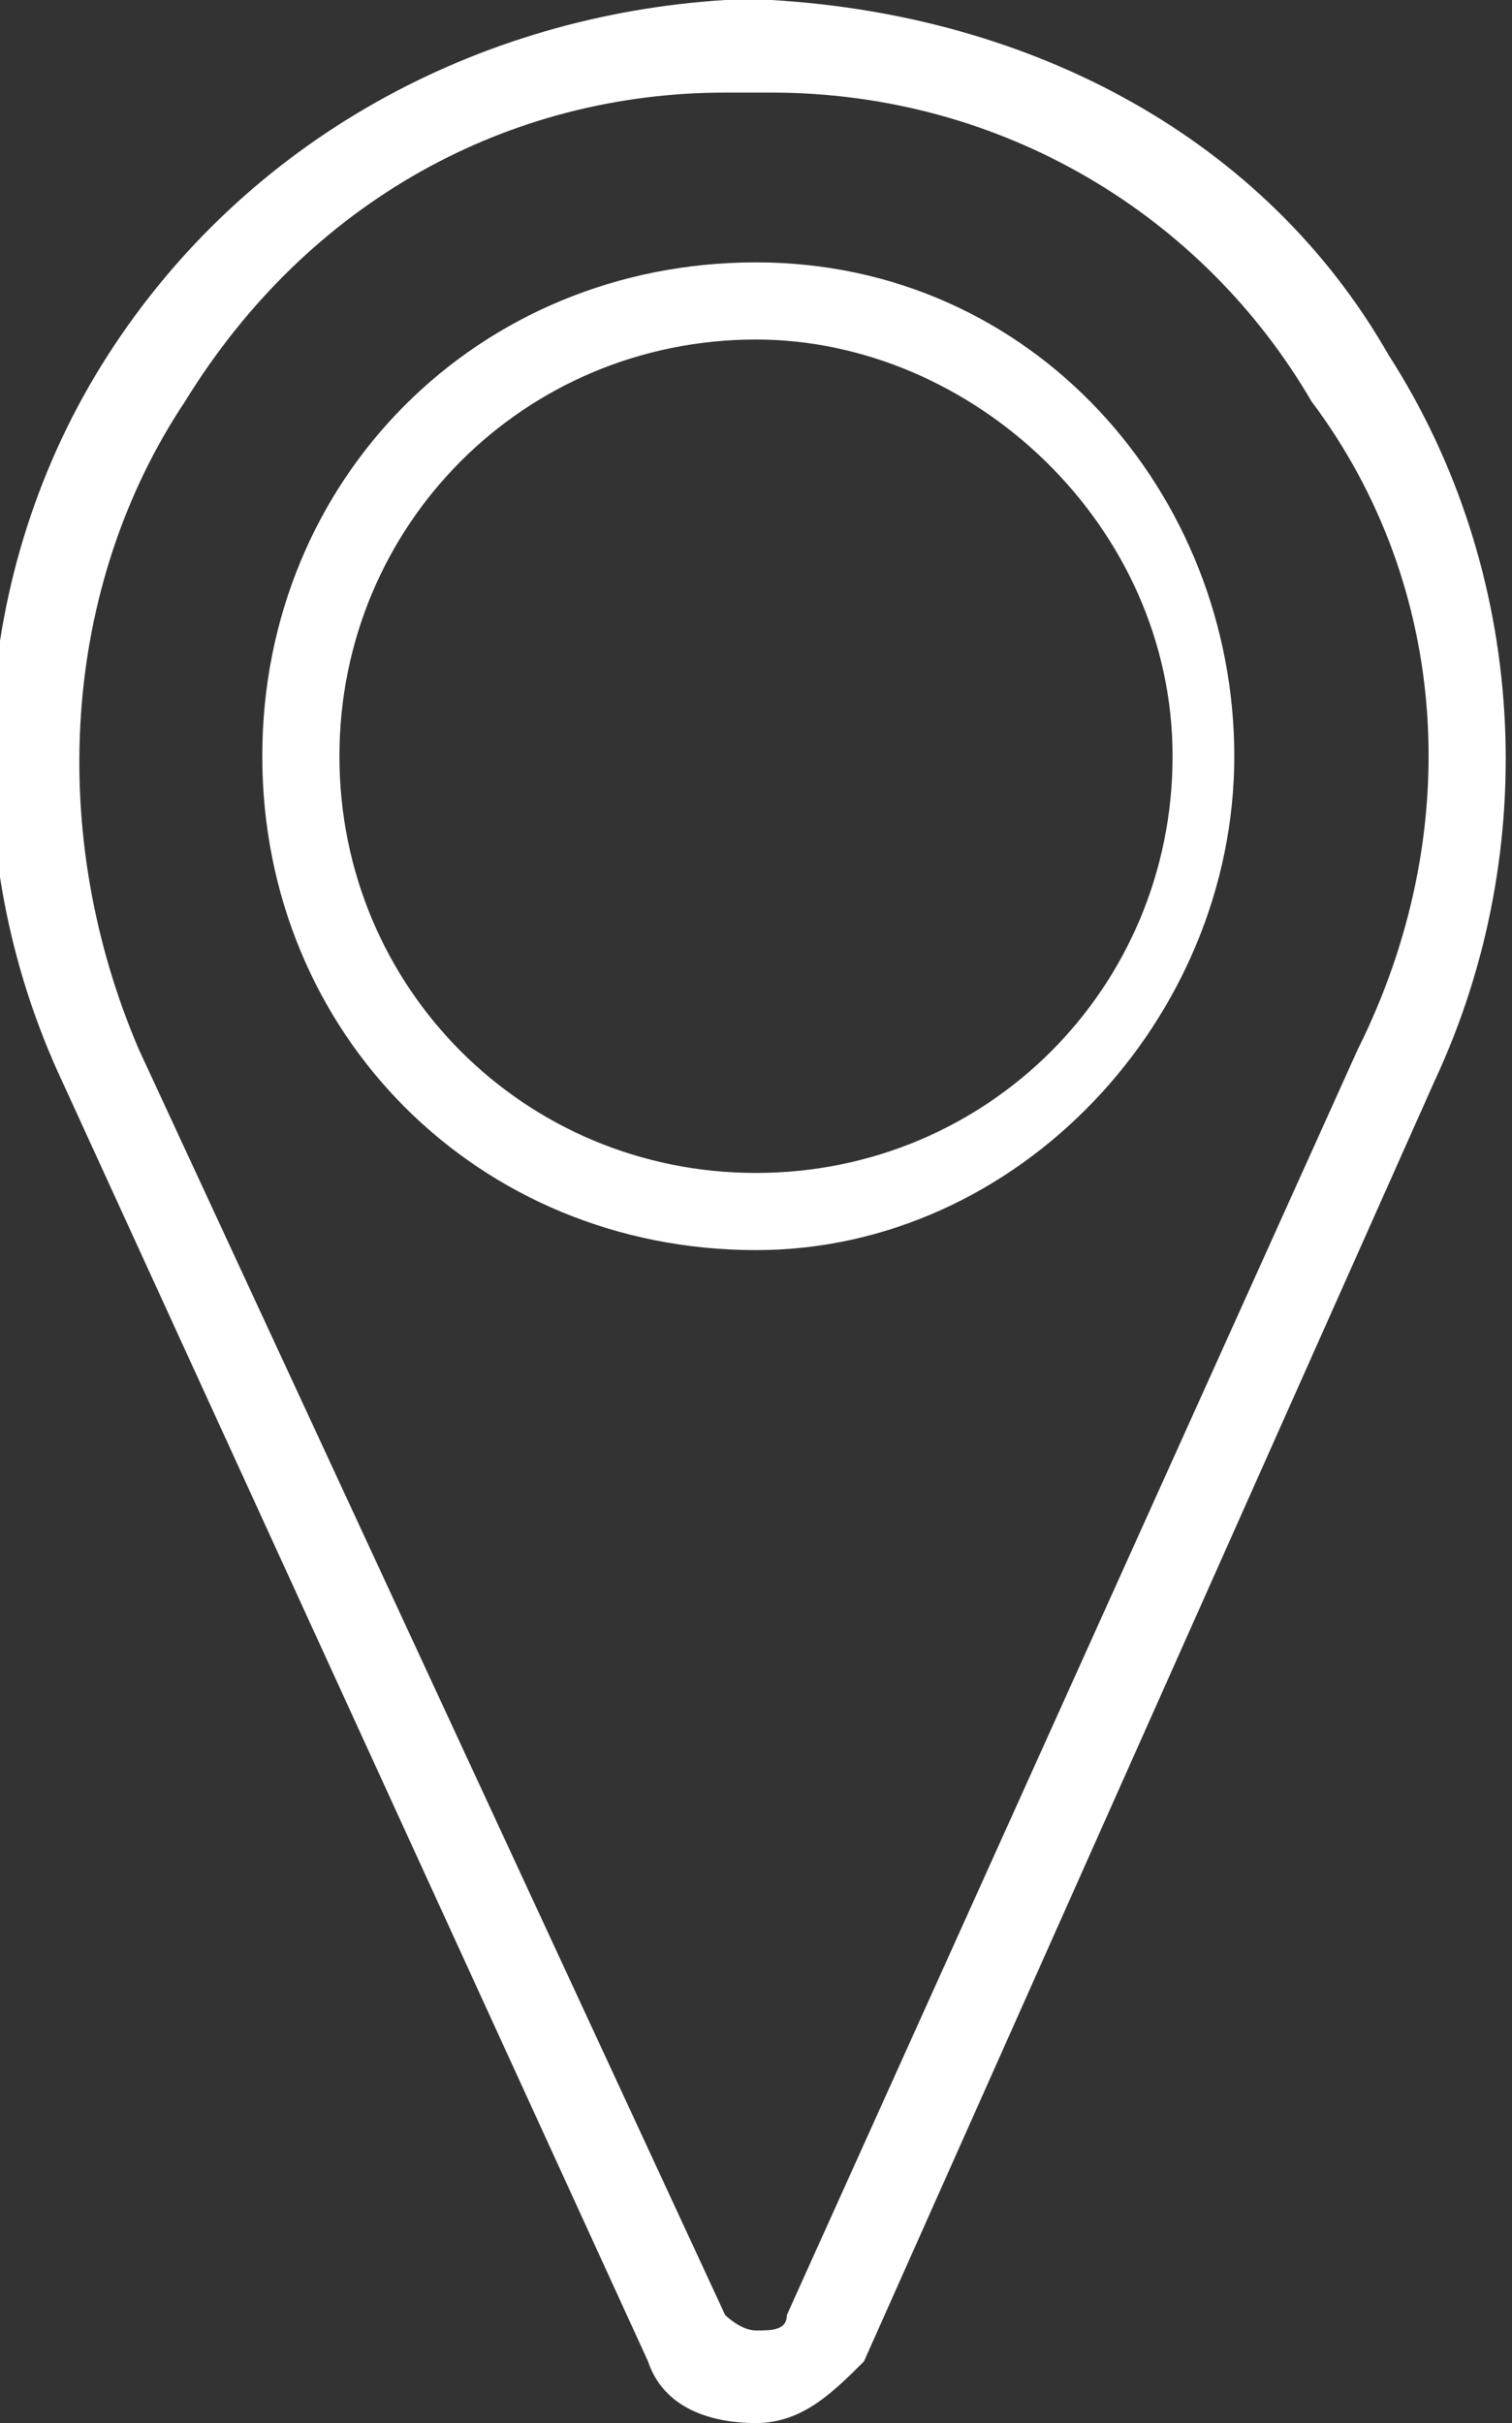 <?xml version="1.0" encoding="utf-8"?>
<!-- Generator: Adobe Illustrator 25.2.0, SVG Export Plug-In . SVG Version: 6.00 Build 0)  -->
<svg version="1.1" id="Layer_1" xmlns="http://www.w3.org/2000/svg" xmlns:xlink="http://www.w3.org/1999/xlink" x="0px" y="0px"
	 viewBox="0 0 9.8 15.7" style="enable-background:new 0 0 9.8 15.7;" xml:space="preserve">
<rect x="0" y="0" width="9.8" height="15.7" fill="#333333" stroke="none"/>
<style type="text/css">
	.st0{fill:#FFFFFF;}
</style>
<g>
	<g>
		<g>
			<path class="st0" d="M4.9,8.1c-1.8,0-3.2-1.4-3.2-3.2s1.4-3.2,3.2-3.2S8,3.2,8,4.9S6.6,8.1,4.9,8.1z M4.9,2.2
				c-1.5,0-2.7,1.2-2.7,2.7s1.2,2.7,2.7,2.7s2.7-1.2,2.7-2.7S6.3,2.2,4.9,2.2z"/>
		</g>
	</g>
	<g>
		<g>
			<g>
				<path class="st0" d="M9,2.3C8.2,0.9,6.7,0.1,5,0H4.9c0,0,0,0,0,0H4.7c-1.6,0.1-3.1,0.9-4,2.3c-0.9,1.4-1,3.2-0.3,4.7l3.8,8.3
					c0.1,0.3,0.4,0.4,0.7,0.4c0.3,0,0.5-0.2,0.7-0.4L9.3,7C10,5.5,9.9,3.7,9,2.3z M8.8,6.8L5.1,15c0,0.1-0.1,0.1-0.2,0.1
					c-0.1,0-0.2-0.1-0.2-0.1L0.9,6.8C0.3,5.4,0.4,3.8,1.2,2.6c0.8-1.3,2.1-2,3.5-2H5c1.5,0,2.8,0.8,3.5,2C9.4,3.8,9.5,5.4,8.8,6.8z"
					/>
			</g>
		</g>
	</g>
</g>
</svg>
